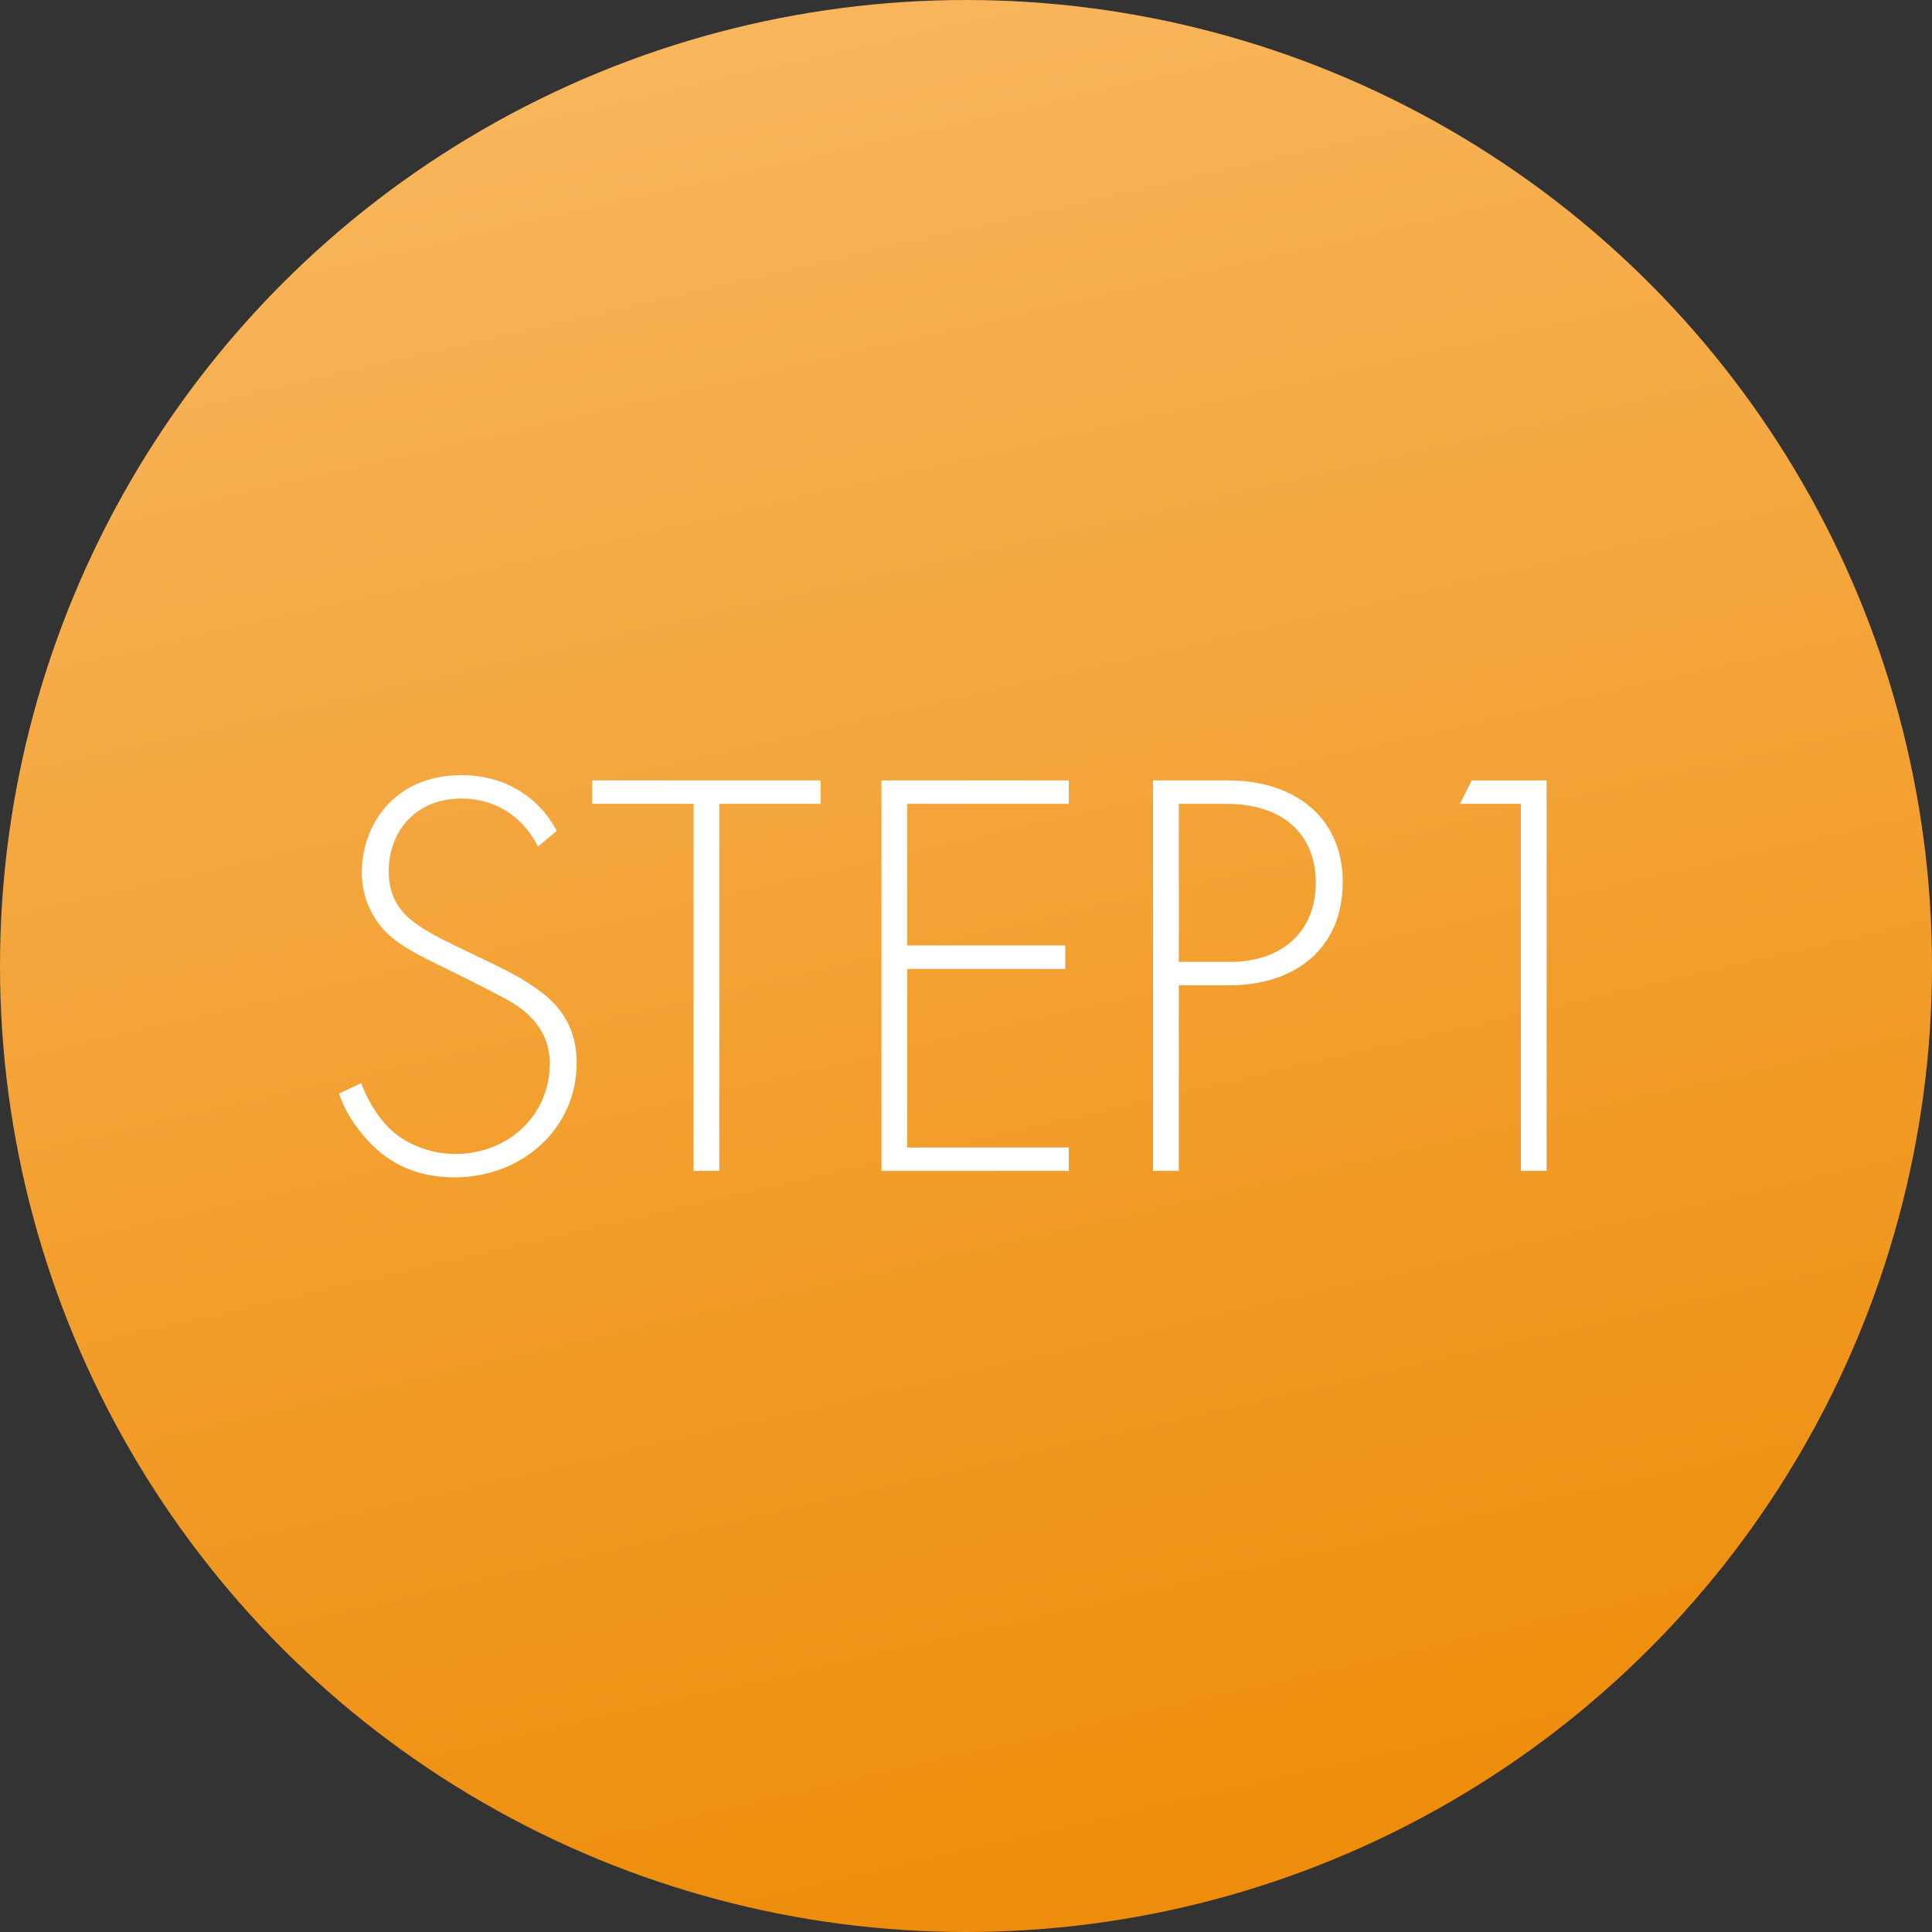 <svg width="132" height="132" viewBox="0 0 132 132" fill="none" xmlns="http://www.w3.org/2000/svg">
<rect x="0" y="0" width="132" height="132" fill="#333333" stroke="none"/>
<circle cx="66" cy="66" r="66" fill="url(#paint0_linear_2025_5)"/>
<path d="M38.04 56.76L36.76 57.84C35.12 54.64 32.24 54.56 31.52 54.56C28.36 54.56 26.56 56.84 26.56 59.52C26.56 62.4 28.56 63.36 31.24 64.68C33.88 65.96 35.2 66.52 36.56 67.48C37.72 68.28 39.4 69.68 39.4 72.64C39.4 77.12 35.64 80.44 31.08 80.44C27.64 80.44 25.88 78.8 24.88 77.64C23.84 76.44 23.4 75.4 23.16 74.72L24.68 74C25.04 75.04 25.72 76.08 26.12 76.56C27.32 78.08 29.28 78.84 31.12 78.84C34.72 78.84 37.56 76.2 37.56 72.68C37.56 71.24 37 69.72 34.96 68.48C34.2 68.04 32.64 67.24 30.44 66.16C27.8 64.88 26.48 64.16 25.56 62.64C24.96 61.64 24.72 60.64 24.72 59.6C24.72 56.52 26.8 52.96 31.56 52.96C34.24 52.96 36.68 54.24 38.04 56.76ZM56.066 54.92H49.146V80H47.386V54.92H40.466V53.32H56.066V54.92ZM73.025 53.32V54.92H61.985V64.6H72.785V66.2H61.985V78.4H73.025V80H60.225V53.32H73.025ZM83.98 67.32H80.54V80H78.78V53.32H83.94C88.3 53.32 91.74 55.72 91.74 60.28C91.74 64.72 88.58 67.32 83.98 67.32ZM80.54 54.92V65.72H84.06C87.54 65.72 89.9 63.68 89.9 60.32C89.9 57 87.66 54.92 83.78 54.92H80.54ZM103.911 80V54.92H99.751L100.551 53.32H105.671V80H103.911Z" fill="white"/>
<defs>
<linearGradient id="paint0_linear_2025_5" x1="66" y1="0" x2="94.735" y2="124.816" gradientUnits="userSpaceOnUse">
<stop stop-color="#F8B55B"/>
<stop offset="1" stop-color="#EE8D0B"/>
</linearGradient>
</defs>
</svg>
